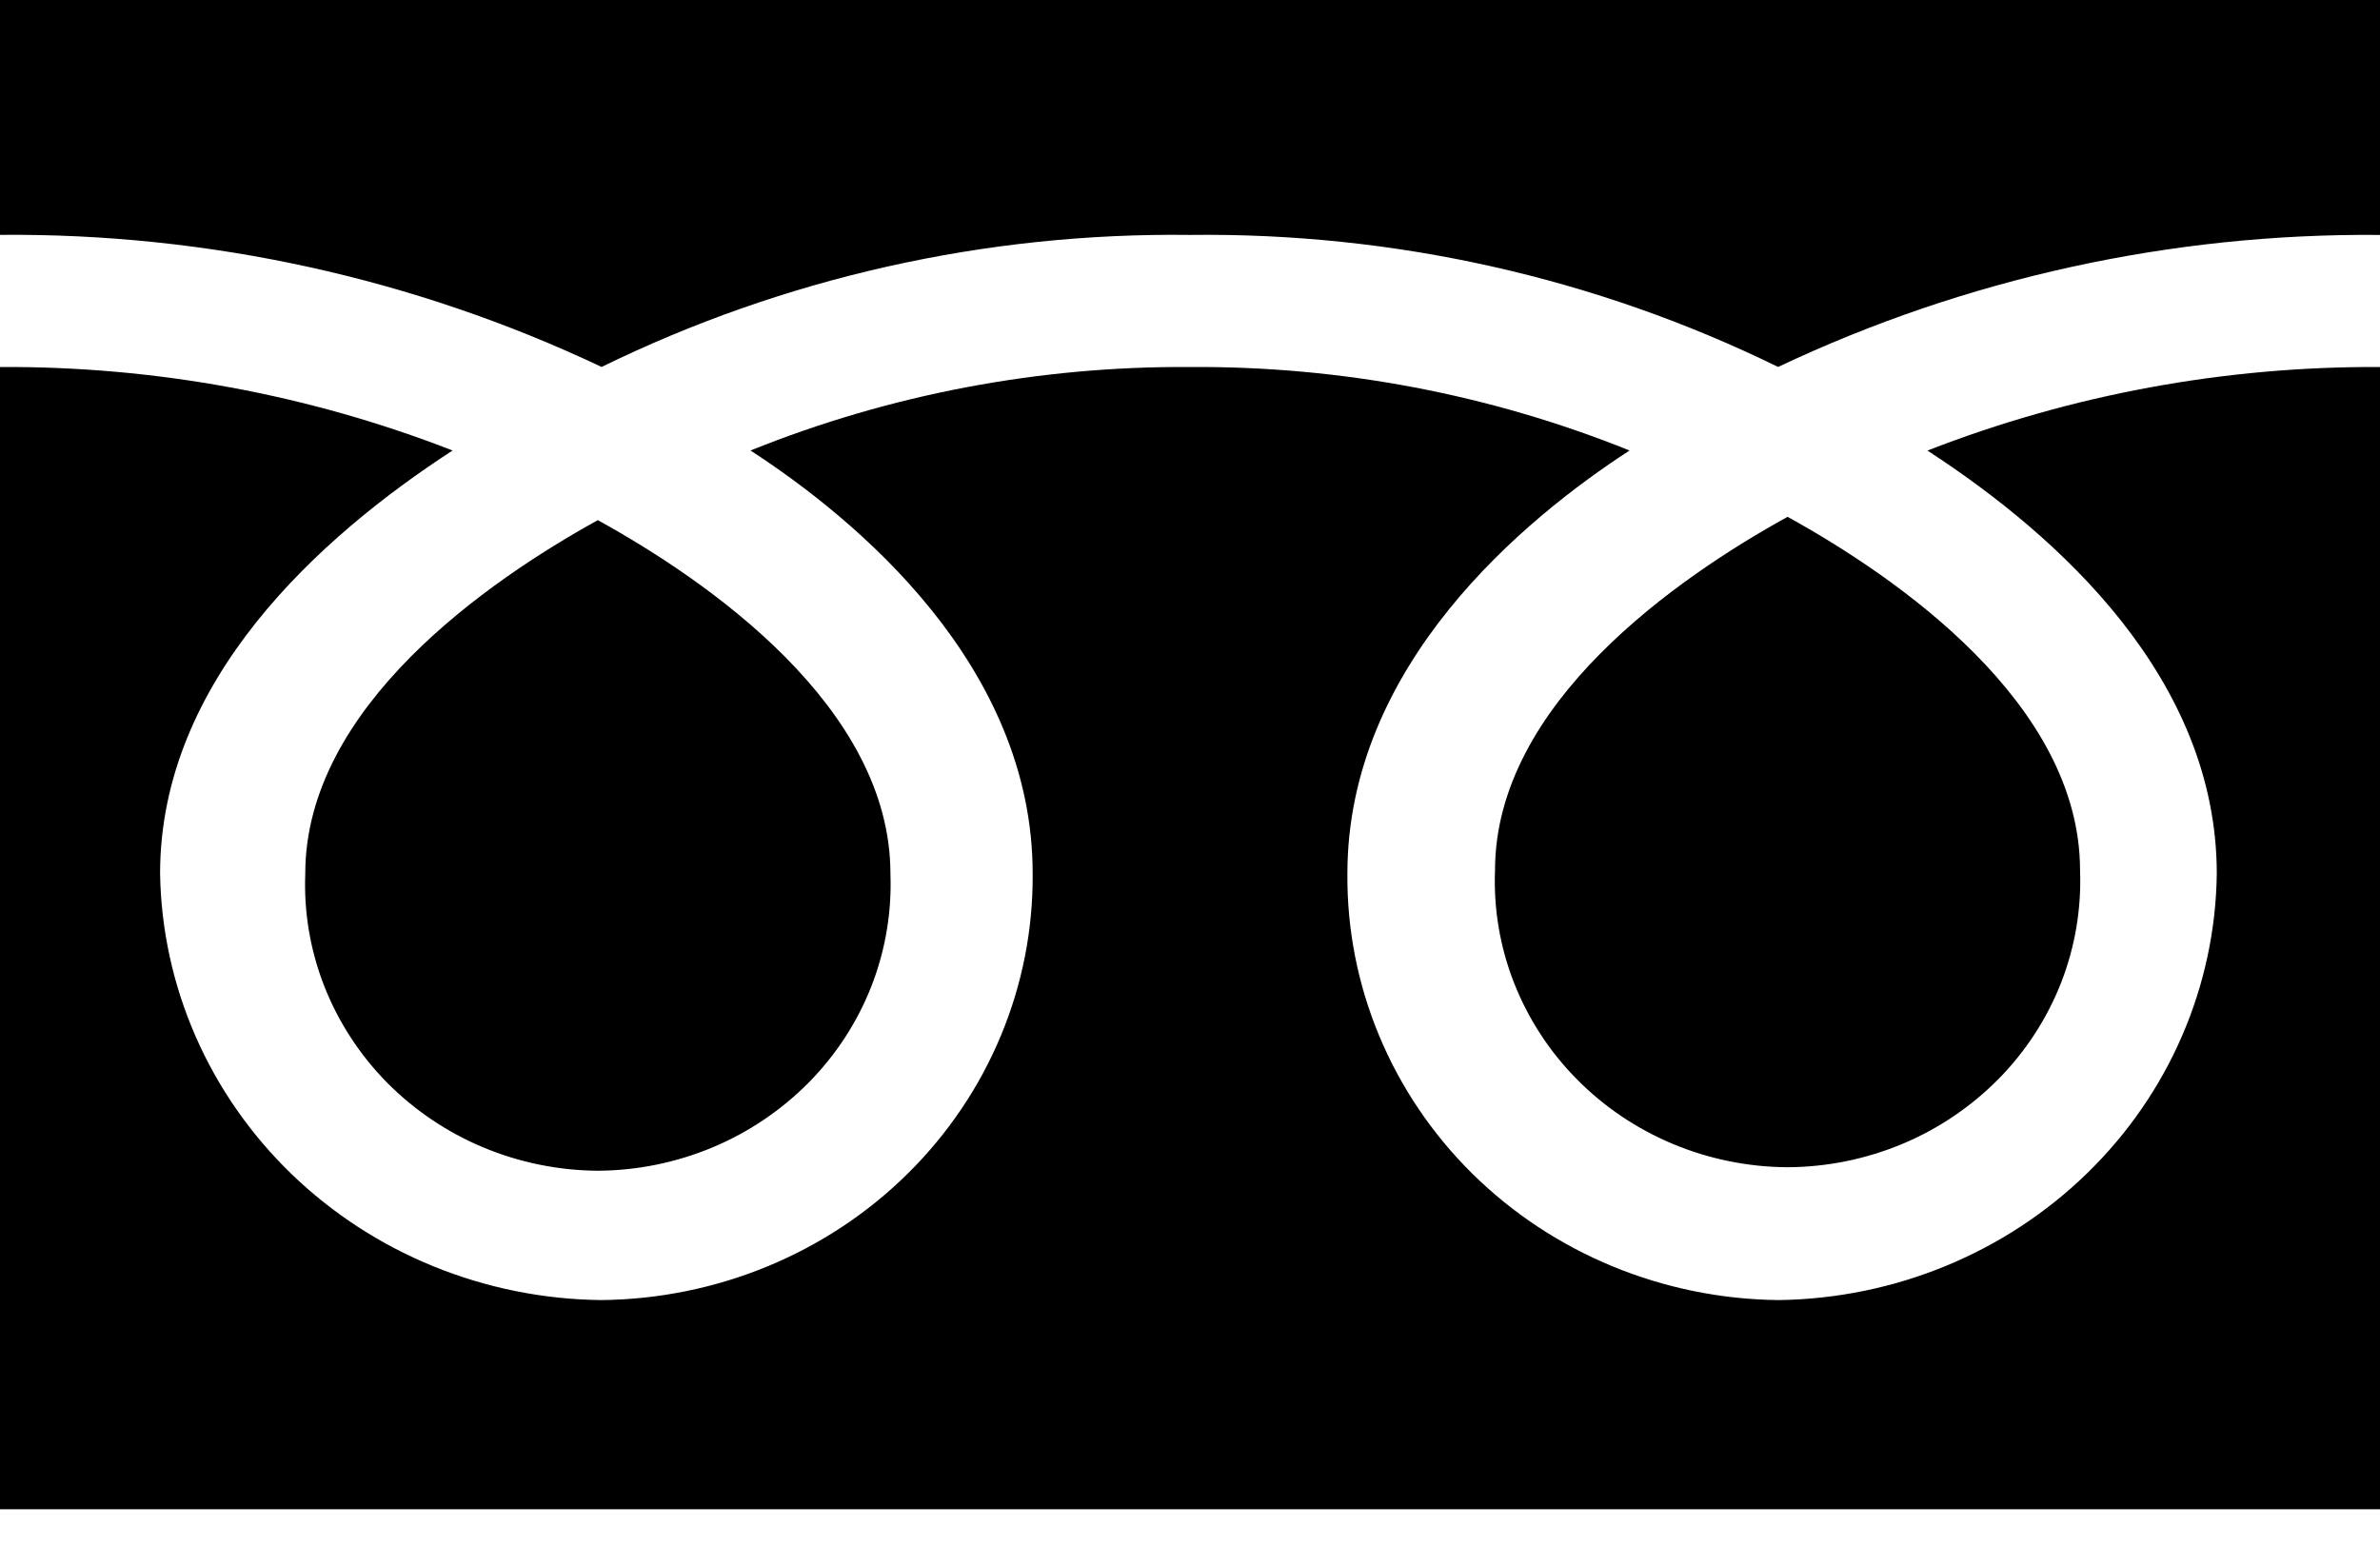 <?xml version="1.0" encoding="utf-8"?>
<!-- Generator: Adobe Illustrator 15.0.0, SVG Export Plug-In . SVG Version: 6.00 Build 0)  -->
<!DOCTYPE svg PUBLIC "-//W3C//DTD SVG 1.1//EN" "http://www.w3.org/Graphics/SVG/1.1/DTD/svg11.dtd">
<svg version="1.1" id="レイヤー_1" xmlns="http://www.w3.org/2000/svg" xmlns:xlink="http://www.w3.org/1999/xlink" x="0px"
	 y="0px" width="38px" height="25px" viewBox="0 0 38 25" enable-background="new 0 0 38 25" xml:space="preserve">
<path d="M38,24.098H0V5.86c2.475-0.014,4.929,0.438,7.226,1.333c-2.132,1.385-4.67,3.676-4.67,6.756
	c0.029,1.803,0.782,3.523,2.097,4.795c1.316,1.272,3.091,1.994,4.947,2.014c1.842-0.018,3.603-0.743,4.894-2.02
	c1.292-1.277,2.008-2.999,1.994-4.789c0-3.331-2.823-5.663-4.505-6.756C14.206,6.297,16.592,5.844,19,5.86
	c2.408-0.016,4.794,0.437,7.018,1.333c-1.684,1.094-4.505,3.422-4.505,6.756c-0.015,1.79,0.702,3.512,1.993,4.789
	c1.292,1.276,3.053,2.002,4.895,2.02c1.85-0.025,3.615-0.752,4.921-2.023c1.307-1.271,2.05-2.988,2.072-4.785
	c0-3.104-2.512-5.387-4.62-6.756C33.071,6.299,35.525,5.847,38,5.86V3.751h-0.012c-3.324-0.028-6.609,0.693-9.598,2.108
	C25.48,4.434,22.259,3.711,19,3.751c-3.26-0.041-6.482,0.683-9.395,2.108C6.615,4.443,3.327,3.721,0,3.75V0h38V24.098z
	 M9.547,18.693c-0.63-0.004-1.253-0.131-1.832-0.373c-0.579-0.242-1.102-0.596-1.538-1.037c-0.436-0.443-0.775-0.966-1-1.538
	c-0.224-0.573-0.327-1.183-0.303-1.795c0-2.666,2.926-4.681,4.671-5.645c1.746,0.963,4.672,2.979,4.672,5.645
	c0.023,0.612-0.08,1.222-0.303,1.795c-0.224,0.572-0.563,1.095-1,1.538c-0.436,0.441-0.958,0.795-1.537,1.037
	S10.178,18.689,9.547,18.693z M28.537,18.637c-0.63-0.004-1.252-0.131-1.83-0.373s-1.101-0.595-1.535-1.037
	c-0.436-0.441-0.775-0.965-0.999-1.536s-0.327-1.182-0.303-1.793c0-2.669,2.926-4.683,4.671-5.646
	c1.745,0.963,4.67,2.979,4.67,5.646c0.023,0.611-0.08,1.222-0.303,1.794c-0.225,0.572-0.564,1.095-1,1.537
	c-0.436,0.441-0.958,0.795-1.537,1.037c-0.578,0.241-1.201,0.368-1.83,0.371H28.537z"/>
</svg>
